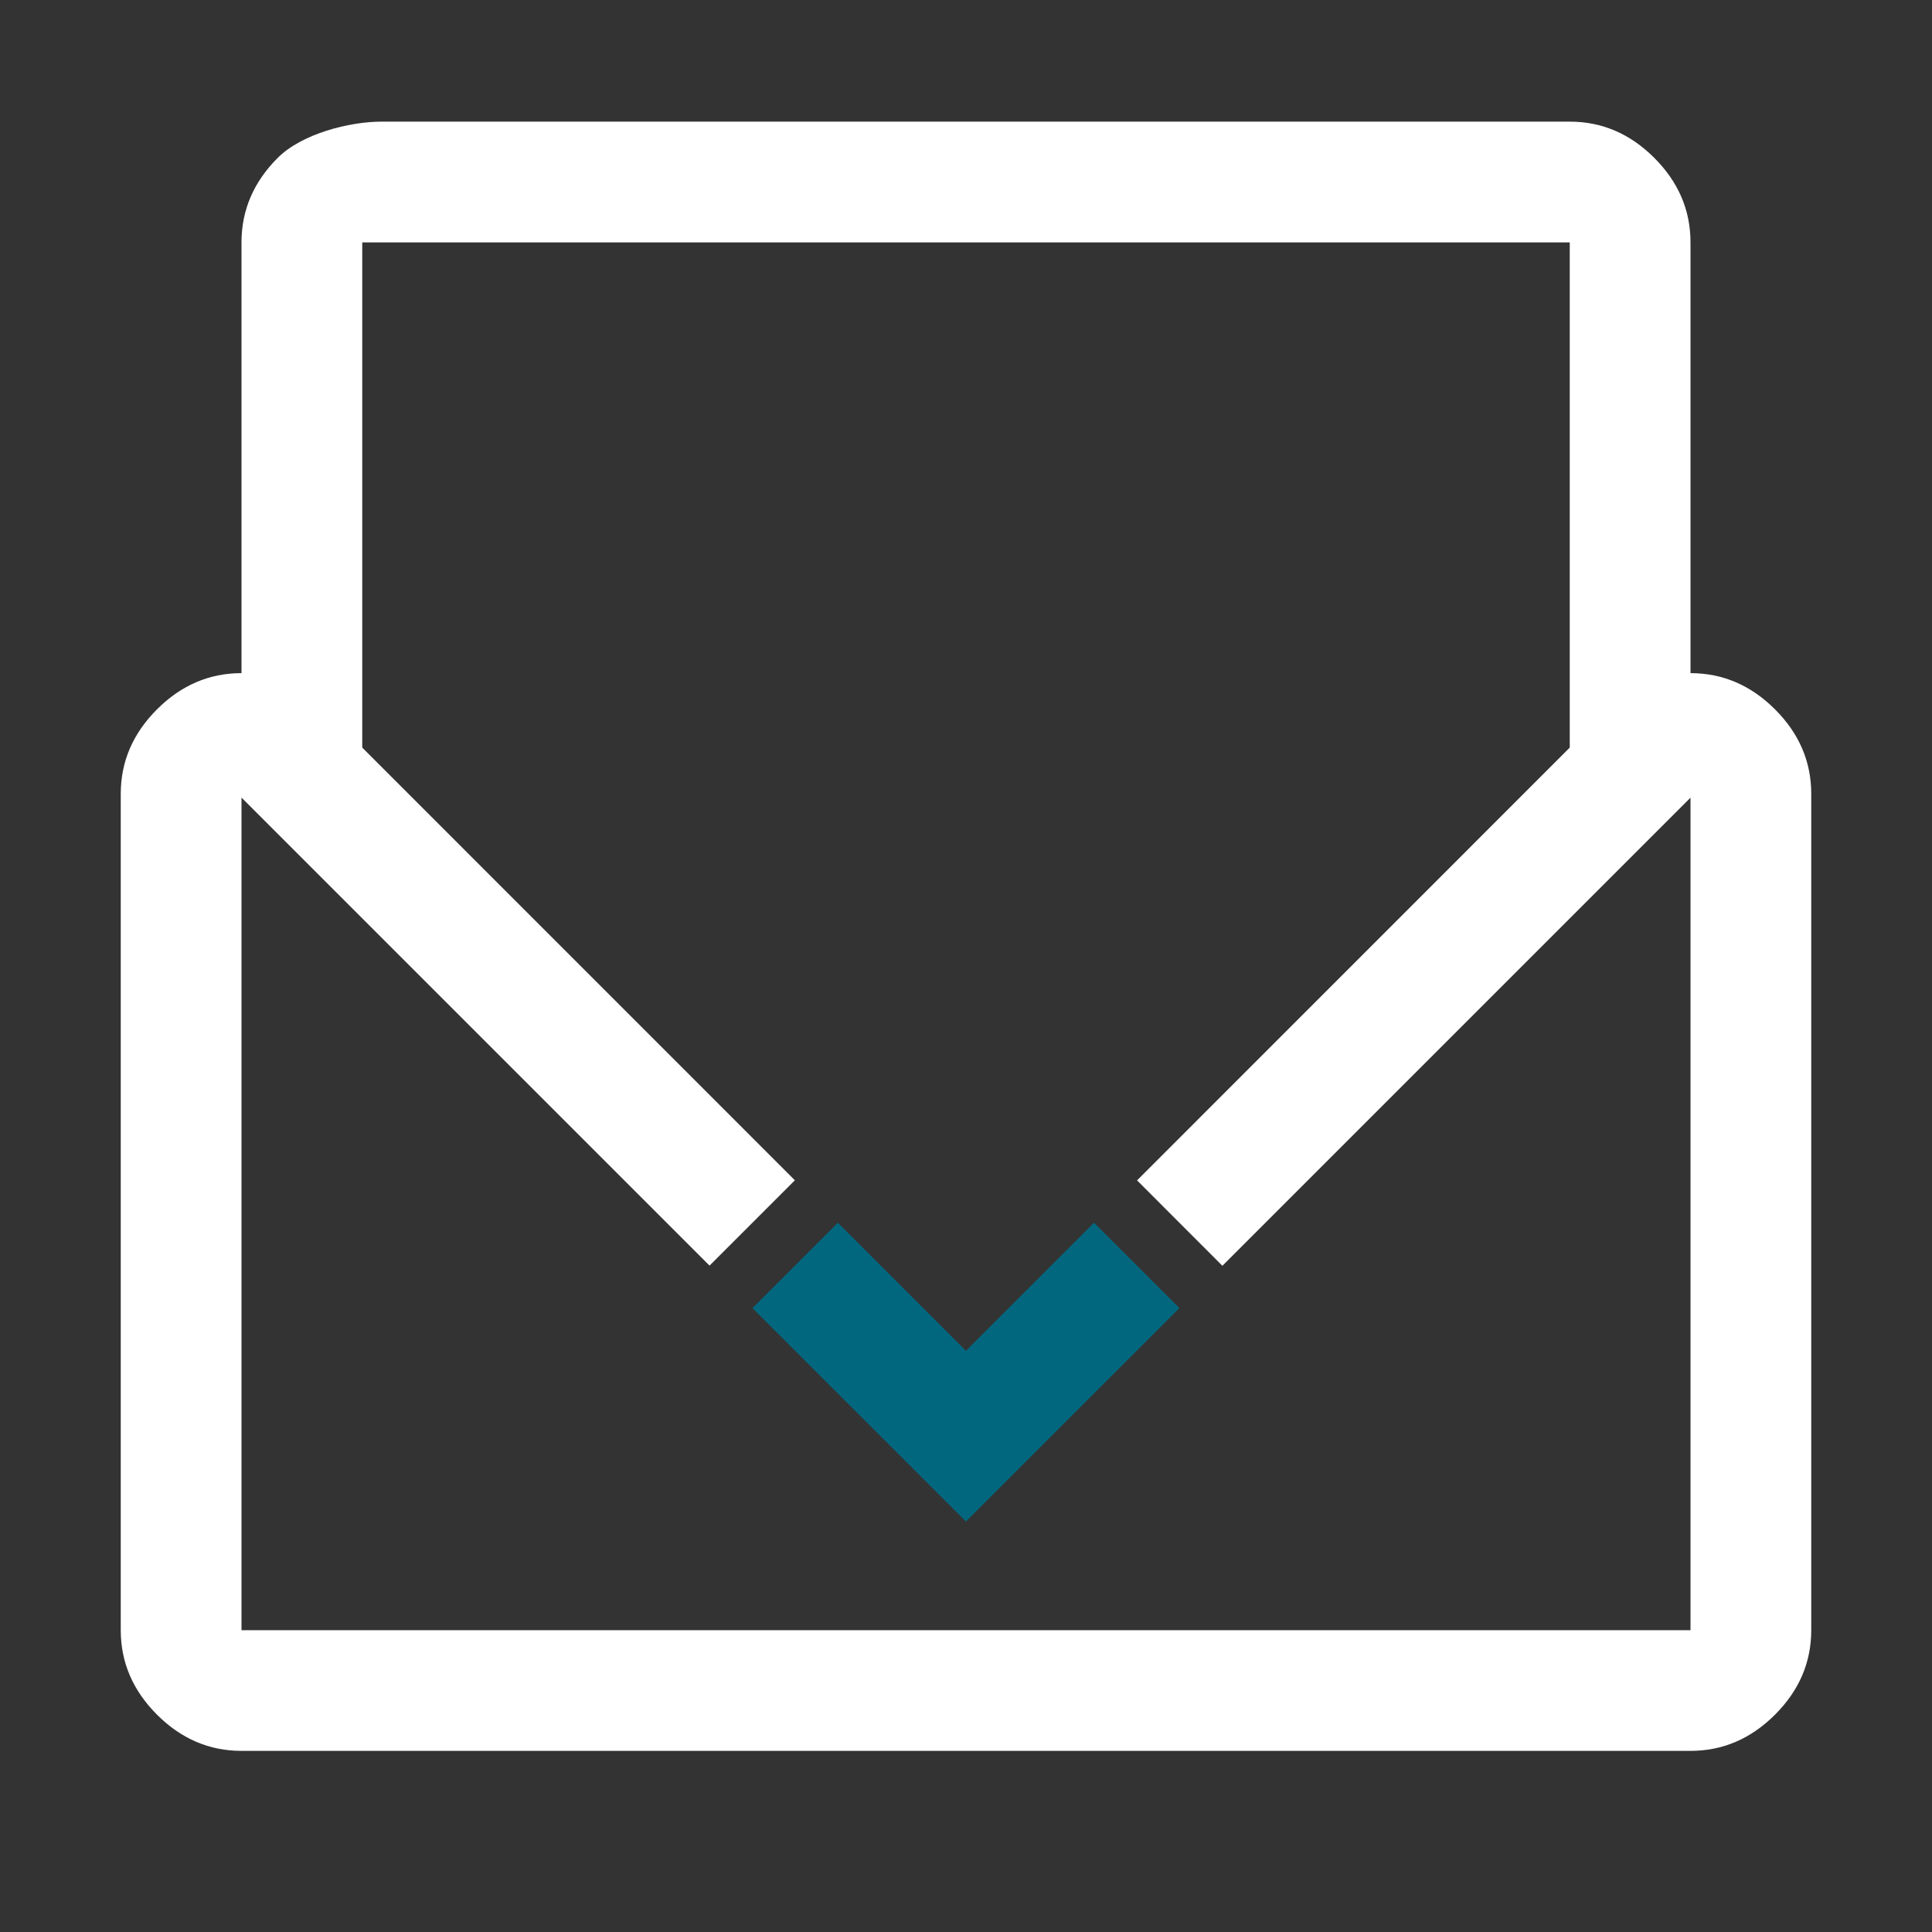 <?xml version="1.0" encoding="UTF-8"?>
<svg id="a" data-name="Design" xmlns="http://www.w3.org/2000/svg" width="24" height="24" viewBox="0 0 24 24">
  <rect x="0" y="0" width="24" height="24" fill="#333333" stroke="none"/>
  <polygon points="14.651 16.25 11.999 18.901 9.347 16.25 10.408 15.189 11.999 16.78 13.59 15.189 14.651 16.25" fill="#00677f"/>
  <path d="M22.05,8.812c-.3-.3-.65-.45-1.05-.45V3.011c0-.4-.15-.75-.45-1.05s-.65-.45-1.05-.45H4.74c-.4,0-.99.15-1.29.45s-.45.65-.45,1.05v5.351c-.4,0-.75.15-1.05.45-.3.3-.45.65-.45,1.05v10.388c0,.4.15.75.45,1.05.3.3.65.45,1.05.45h18c.4,0,.75-.15,1.05-.45.3-.3.45-.65.45-1.05v-10.388c0-.4-.15-.75-.45-1.05ZM3,20.25v-10.342l5.814,5.814,1.06-1.06-5.374-5.375V3.011h15v6.276l-5.375,5.376,1.06,1.061,5.815-5.815v10.342H3Z" fill="#fff"/>
</svg>
